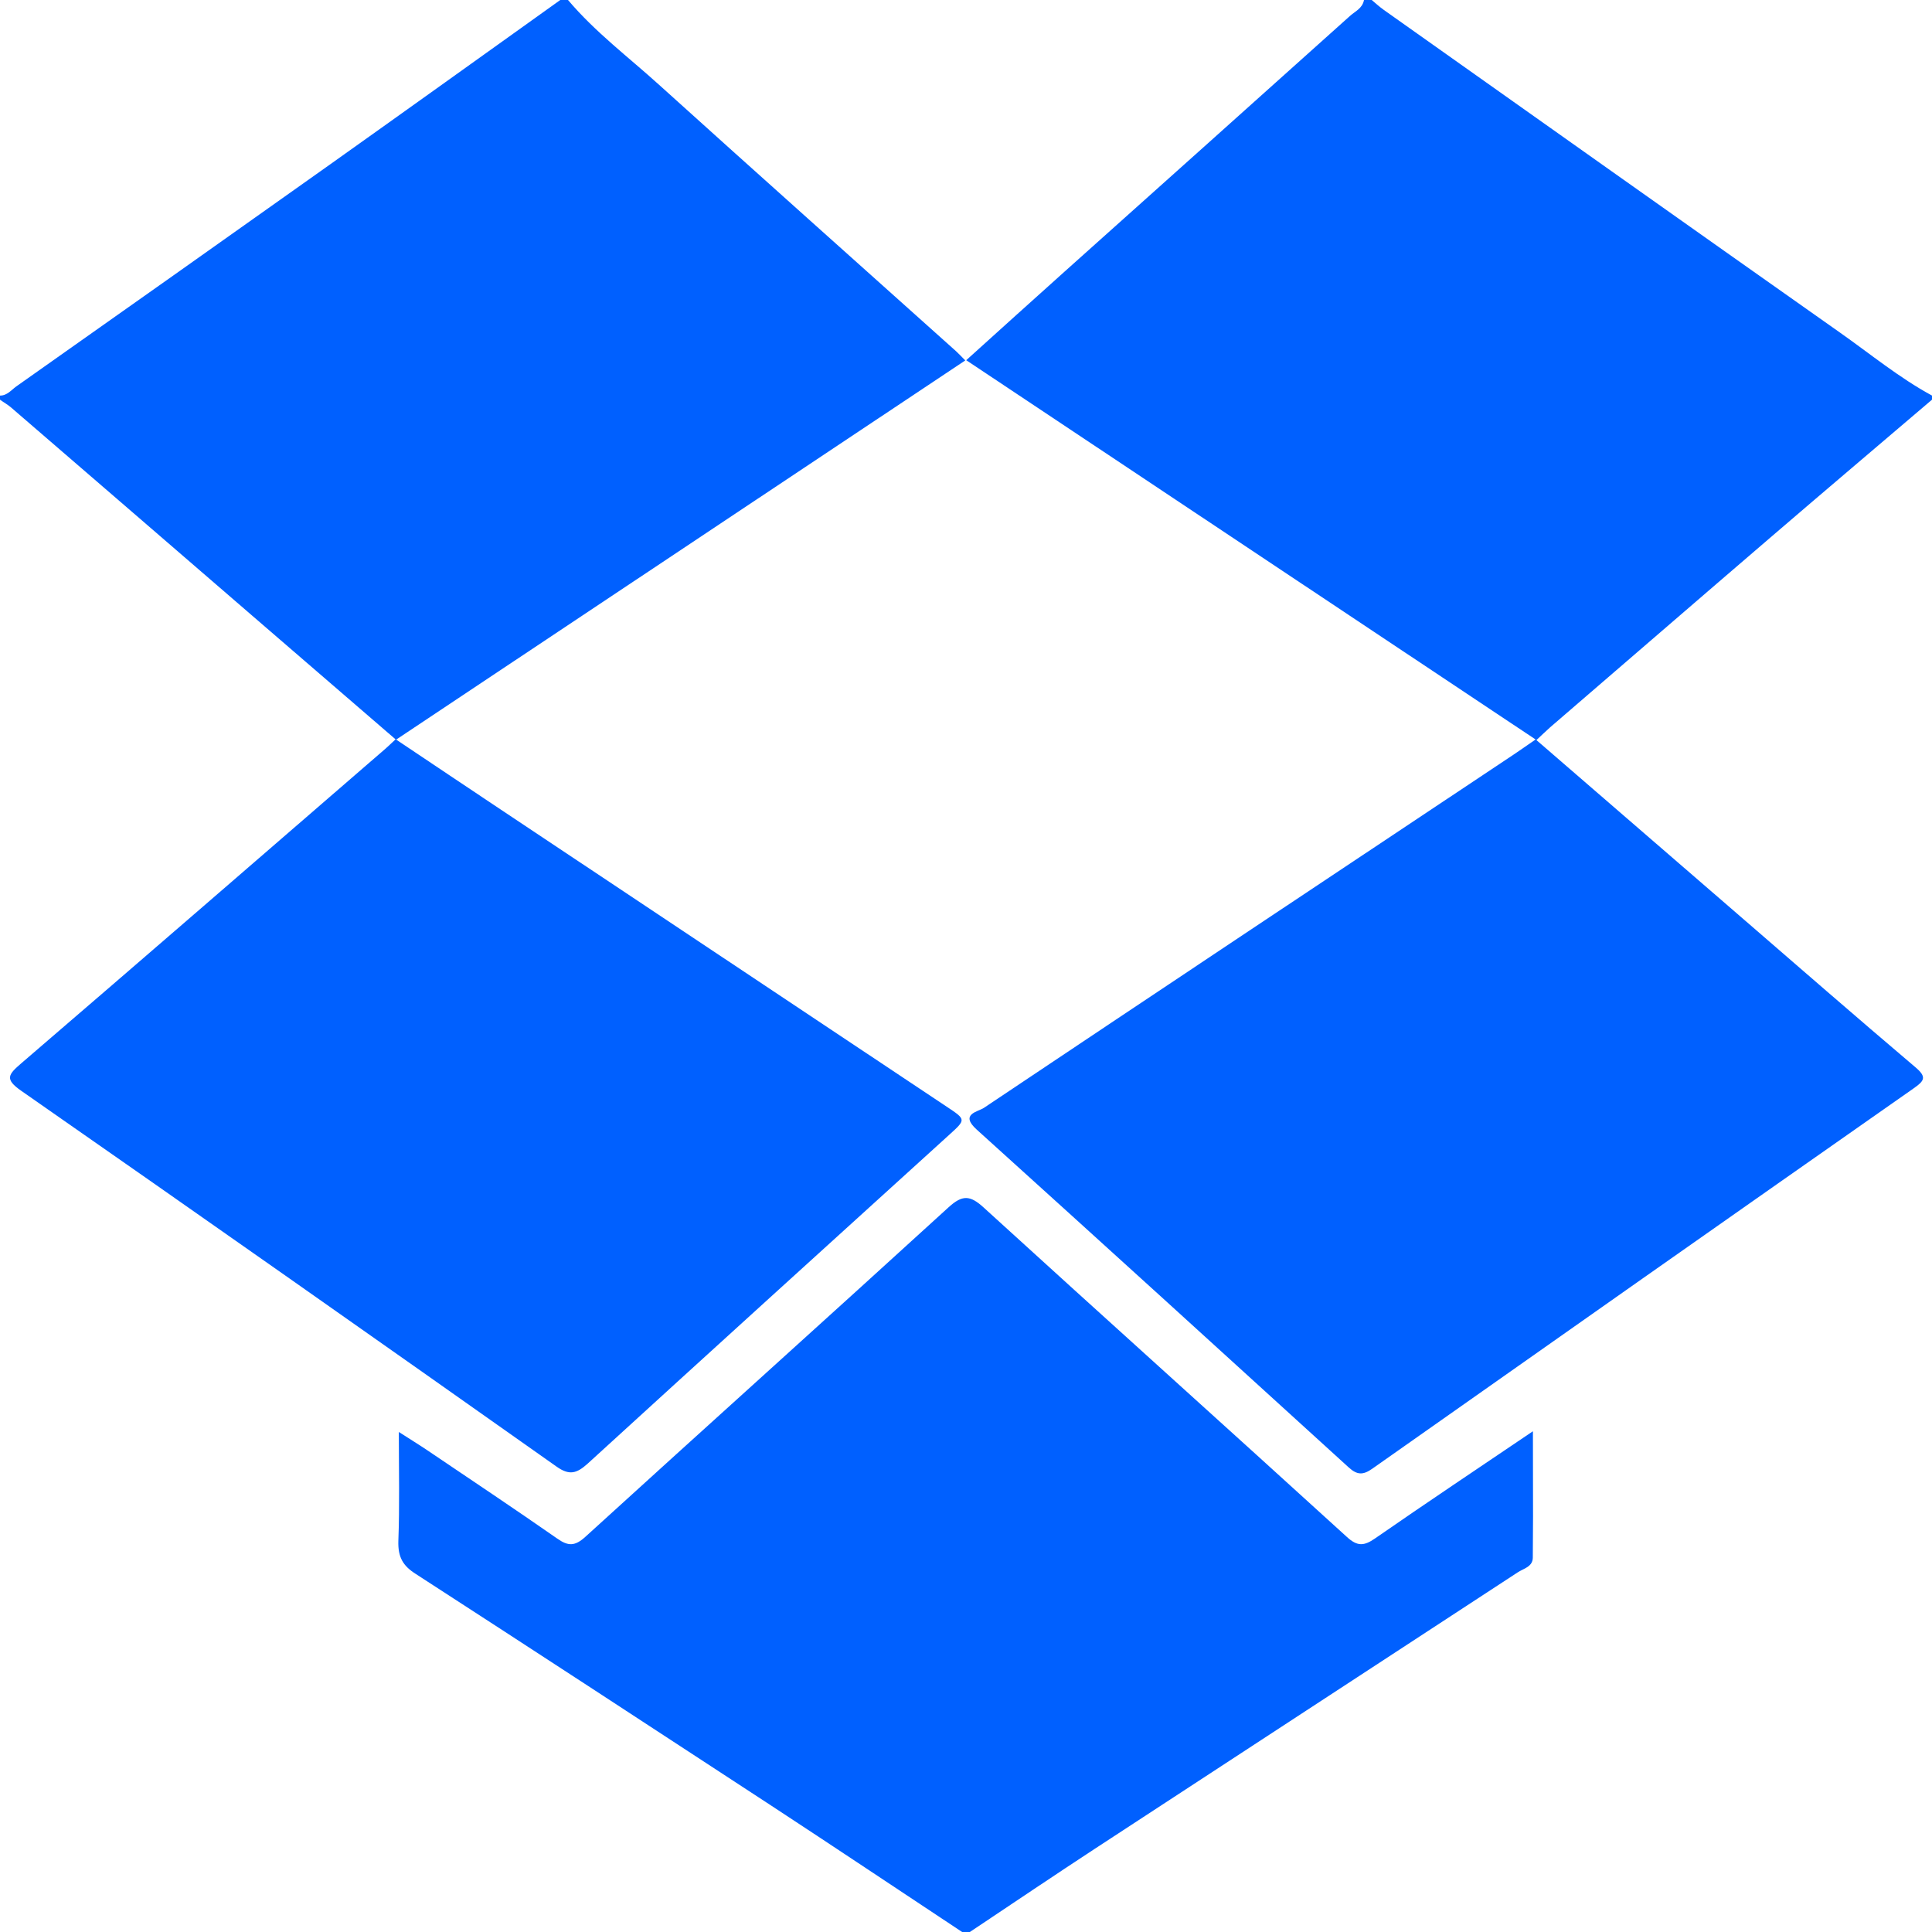 <?xml version="1.0" encoding="UTF-8"?>
<svg width="16px" height="16px" viewBox="0 0 16 16" version="1.1" xmlns="http://www.w3.org/2000/svg" xmlns:xlink="http://www.w3.org/1999/xlink">
    <title>55A788B9-140A-4FAE-83AE-10769883A7B8</title>
    <g id="Destinations" stroke="none" stroke-width="1" fill="none" fill-rule="evenodd">
        <g id="Destinations-/-Add-Destination" transform="translate(-479, -585)" fill="#0060FF">
            <g id="Modal---Add-destination" transform="translate(429, 216)">
                <path d="M58.145,378.999 C59.146,379.912 60.153,380.816 61.154,381.728 C61.242,381.809 61.297,381.803 61.387,381.741 C61.811,381.447 62.241,381.16 62.695,380.853 L62.696,381.559 C62.695,381.673 62.695,381.787 62.694,381.9 C62.693,381.976 62.617,381.99 62.57,382.021 C61.401,382.786 60.231,383.549 59.062,384.314 C58.717,384.54 58.375,384.771 58.032,385 L57.968,385 C57.438,384.649 56.91,384.296 56.379,383.948 C55.401,383.308 54.423,382.669 53.442,382.034 C53.337,381.967 53.295,381.896 53.299,381.762 C53.31,381.471 53.303,381.18 53.303,380.859 C53.393,380.917 53.465,380.961 53.535,381.008 C53.896,381.252 54.258,381.493 54.615,381.742 C54.706,381.806 54.761,381.806 54.848,381.727 C55.849,380.815 56.856,379.911 57.856,378.998 C57.97,378.894 58.034,378.898 58.145,378.999 Z M61.36,369 C61.393,369.028 61.425,369.057 61.46,369.082 C62.718,369.973 63.976,370.865 65.236,371.753 C65.489,371.931 65.729,372.129 66,372.276 L66,372.31 C65.558,372.687 65.115,373.062 64.674,373.441 C64.061,373.967 63.45,374.496 62.838,375.023 C62.802,375.055 62.768,375.088 62.724,375.129 C63.284,375.613 63.836,376.091 64.389,376.569 C64.879,376.993 65.368,377.419 65.862,377.838 C65.961,377.921 65.935,377.952 65.847,378.014 C64.352,379.061 62.858,380.111 61.365,381.163 C61.29,381.216 61.24,381.217 61.17,381.153 C60.144,380.218 59.118,379.285 58.089,378.355 C57.946,378.226 58.098,378.208 58.148,378.175 C59.608,377.198 61.071,376.224 62.534,375.25 C62.592,375.211 62.649,375.171 62.717,375.124 C61.143,374.075 59.581,373.035 58.002,371.983 C58.282,371.73 58.55,371.488 58.819,371.247 C59.606,370.542 60.394,369.838 61.18,369.132 C61.222,369.094 61.283,369.07 61.296,369 L61.36,369 Z M54.704,369 C54.93,369.267 55.205,369.473 55.46,369.704 C56.277,370.442 57.098,371.174 57.918,371.909 C57.938,371.927 57.956,371.947 57.994,371.985 C56.421,373.033 54.858,374.074 53.281,375.125 C53.577,375.323 53.861,375.514 54.145,375.703 L57.84,378.165 L57.84,378.165 C58.001,378.272 58.001,378.271 57.861,378.398 C56.862,379.305 55.863,380.211 54.867,381.121 C54.777,381.202 54.716,381.222 54.608,381.145 C53.134,380.104 51.658,379.066 50.178,378.035 C50.036,377.937 50.068,377.899 50.176,377.806 C51.184,376.94 52.189,376.068 53.195,375.198 C53.219,375.177 53.242,375.154 53.276,375.123 C52.876,374.777 52.481,374.438 52.088,374.098 C51.422,373.523 50.757,372.948 50.091,372.374 C50.063,372.35 50.03,372.332 50,372.31 L50,372.276 C50.059,372.277 50.095,372.228 50.138,372.198 C51.001,371.589 51.864,370.979 52.726,370.367 C53.365,369.913 54.002,369.456 54.64,369 L54.704,369 Z" id="icon-dropbox"></path>
            </g>
        </g>
    </g>
</svg>